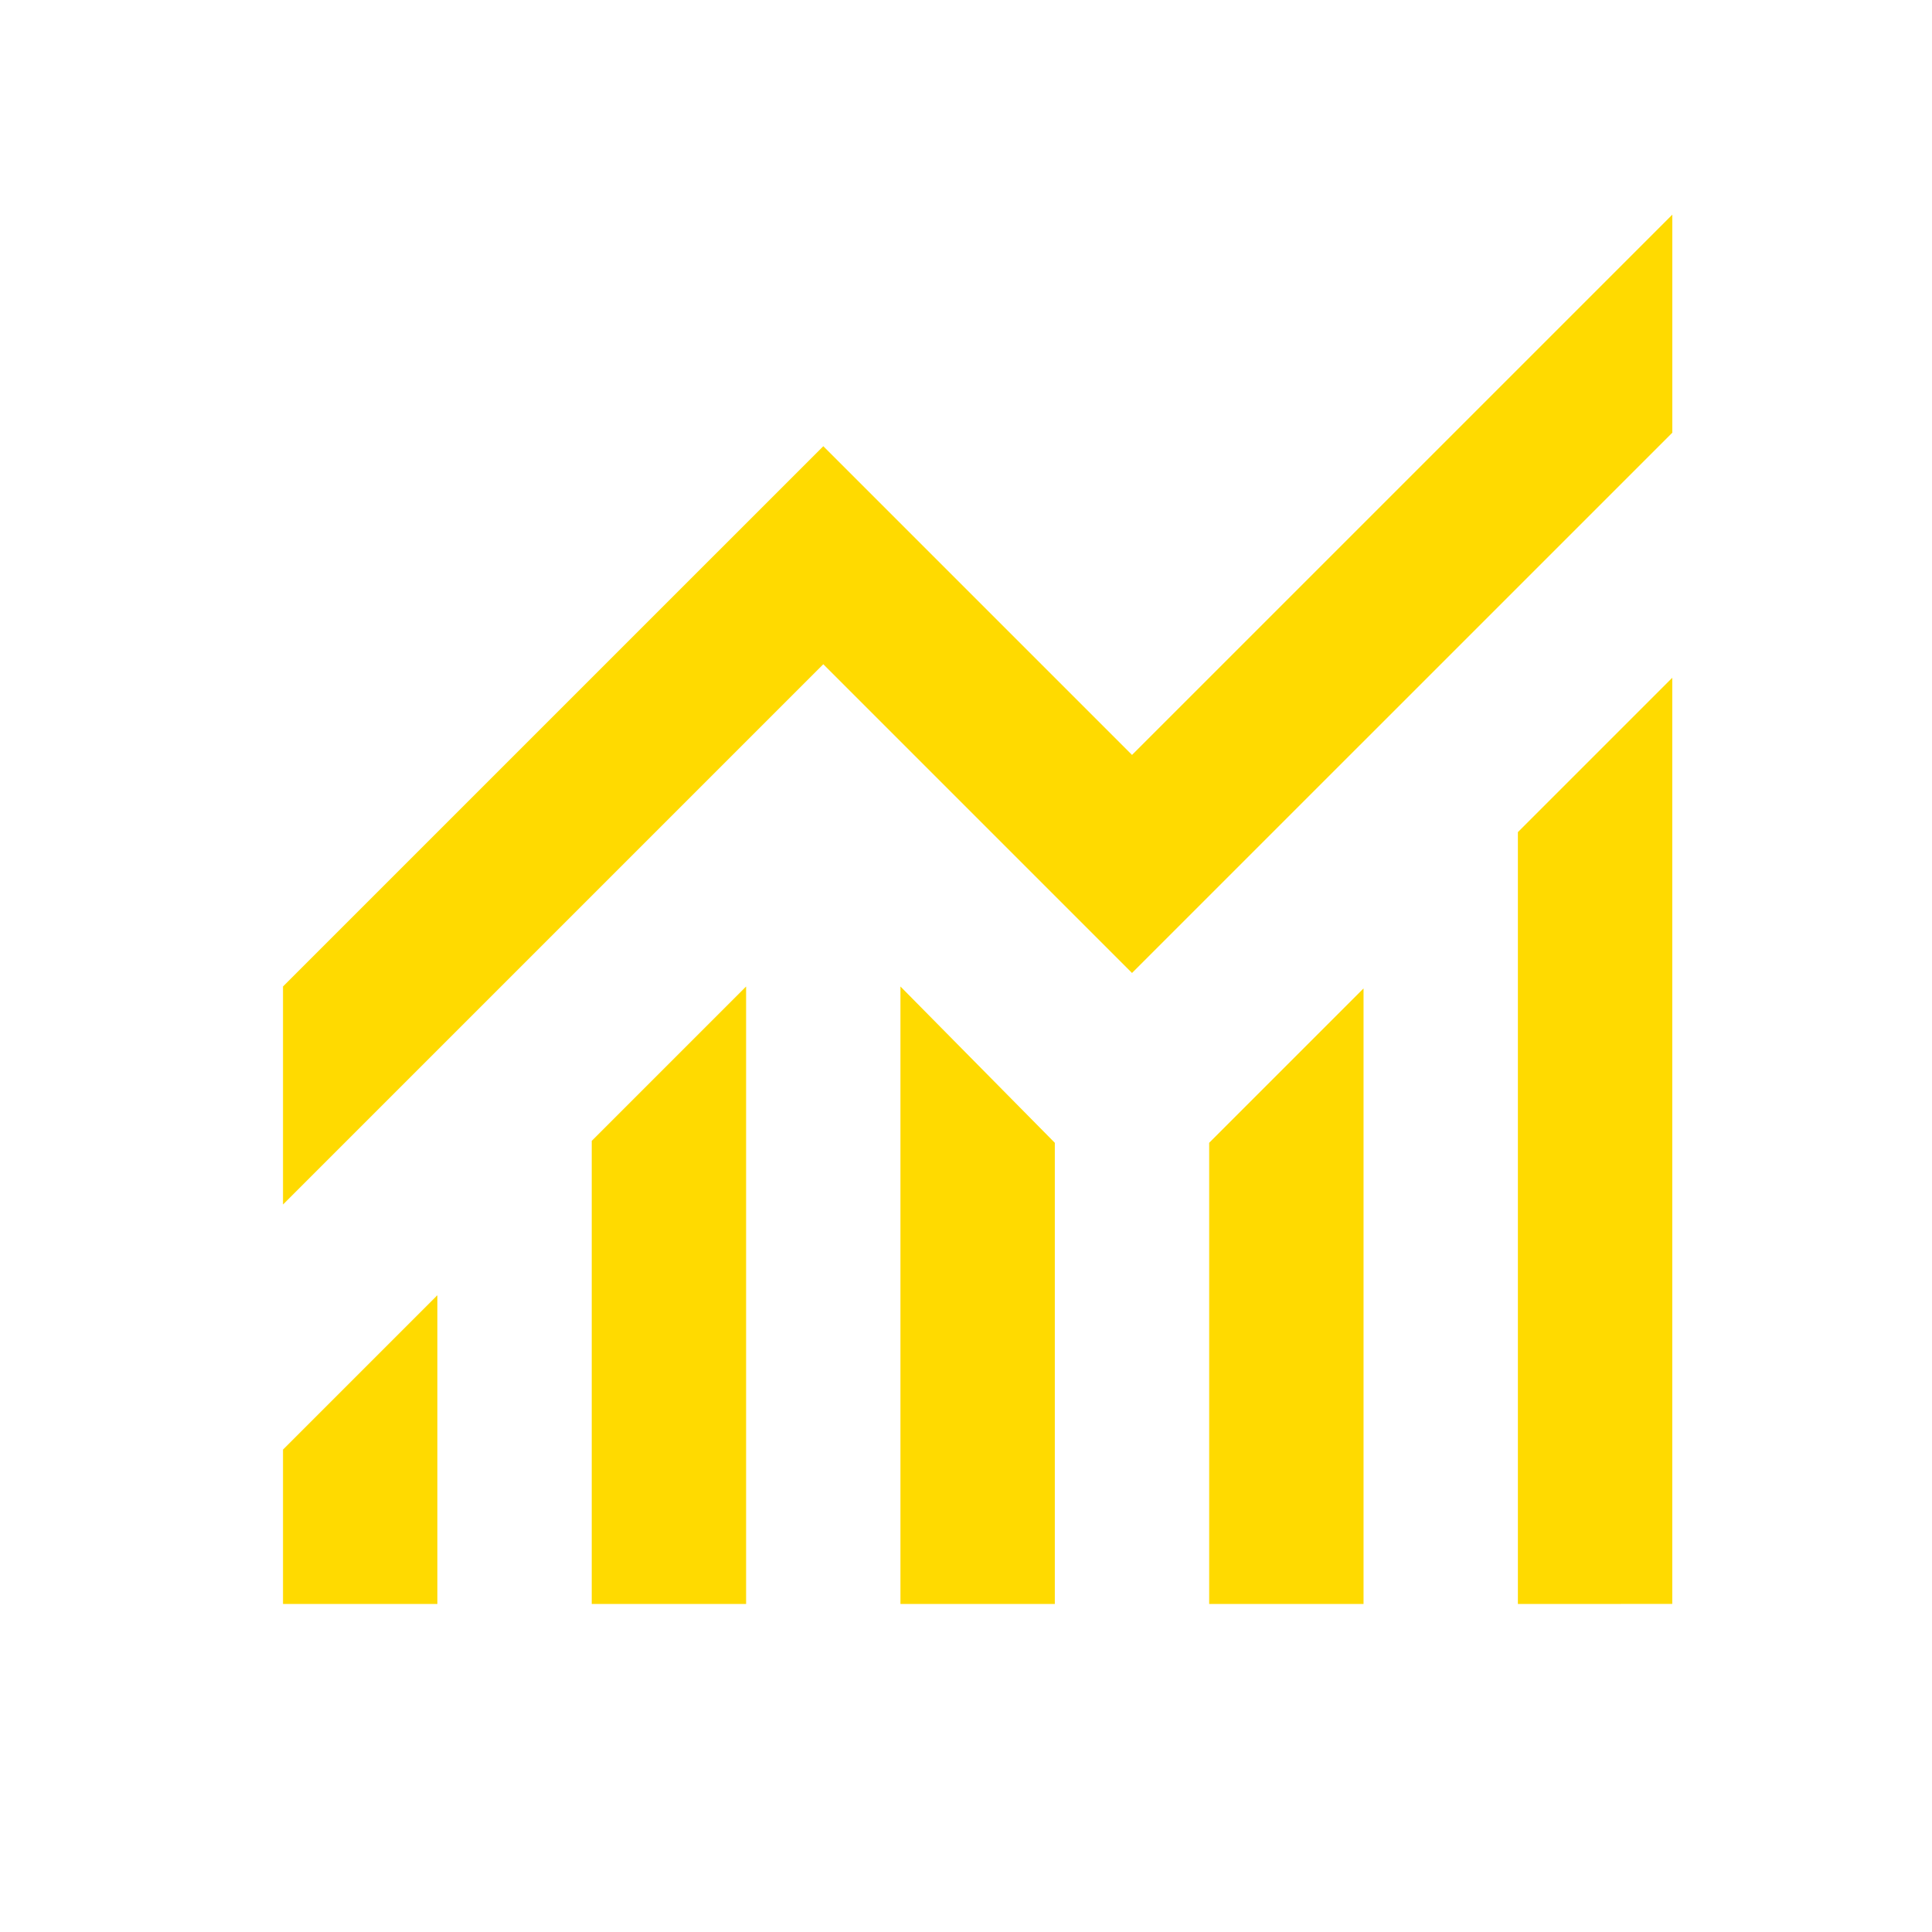 <svg xmlns="http://www.w3.org/2000/svg" xmlns:xlink="http://www.w3.org/1999/xlink" width="72" height="72" viewBox="0 0 72 72">
  <defs>
    <clipPath id="clip-path">
      <rect id="Rectangle_1858" data-name="Rectangle 1858" width="72" height="72" transform="translate(-18620 13932)" fill="none" stroke="#707070" stroke-width="1"/>
    </clipPath>
  </defs>
  <g id="Effective_Performance" data-name="Effective Performance" transform="translate(18620 -13932)" clip-path="url(#clip-path)">
    <path id="monitoring_24dp_5F6368_FILL0_wght400_GRAD0_opsz24" d="M120-793.978l5.753-5.753v11.506H120Zm11.505,5.753v-17.258l5.753-5.753v23.011Zm11.505,0v-23.011l5.753,5.825v17.186Zm11.505,0v-17.186l5.753-5.753v22.939Zm11.505,0v-28.764l5.753-5.753v34.516ZM120-803.111v-8.126l20.135-20.134,11.505,11.505L171.775-840v8.126L151.64-811.74l-11.505-11.506Z" transform="translate(-18729.453 14780)" fill="#ffda00"/>
  </g>
</svg>
